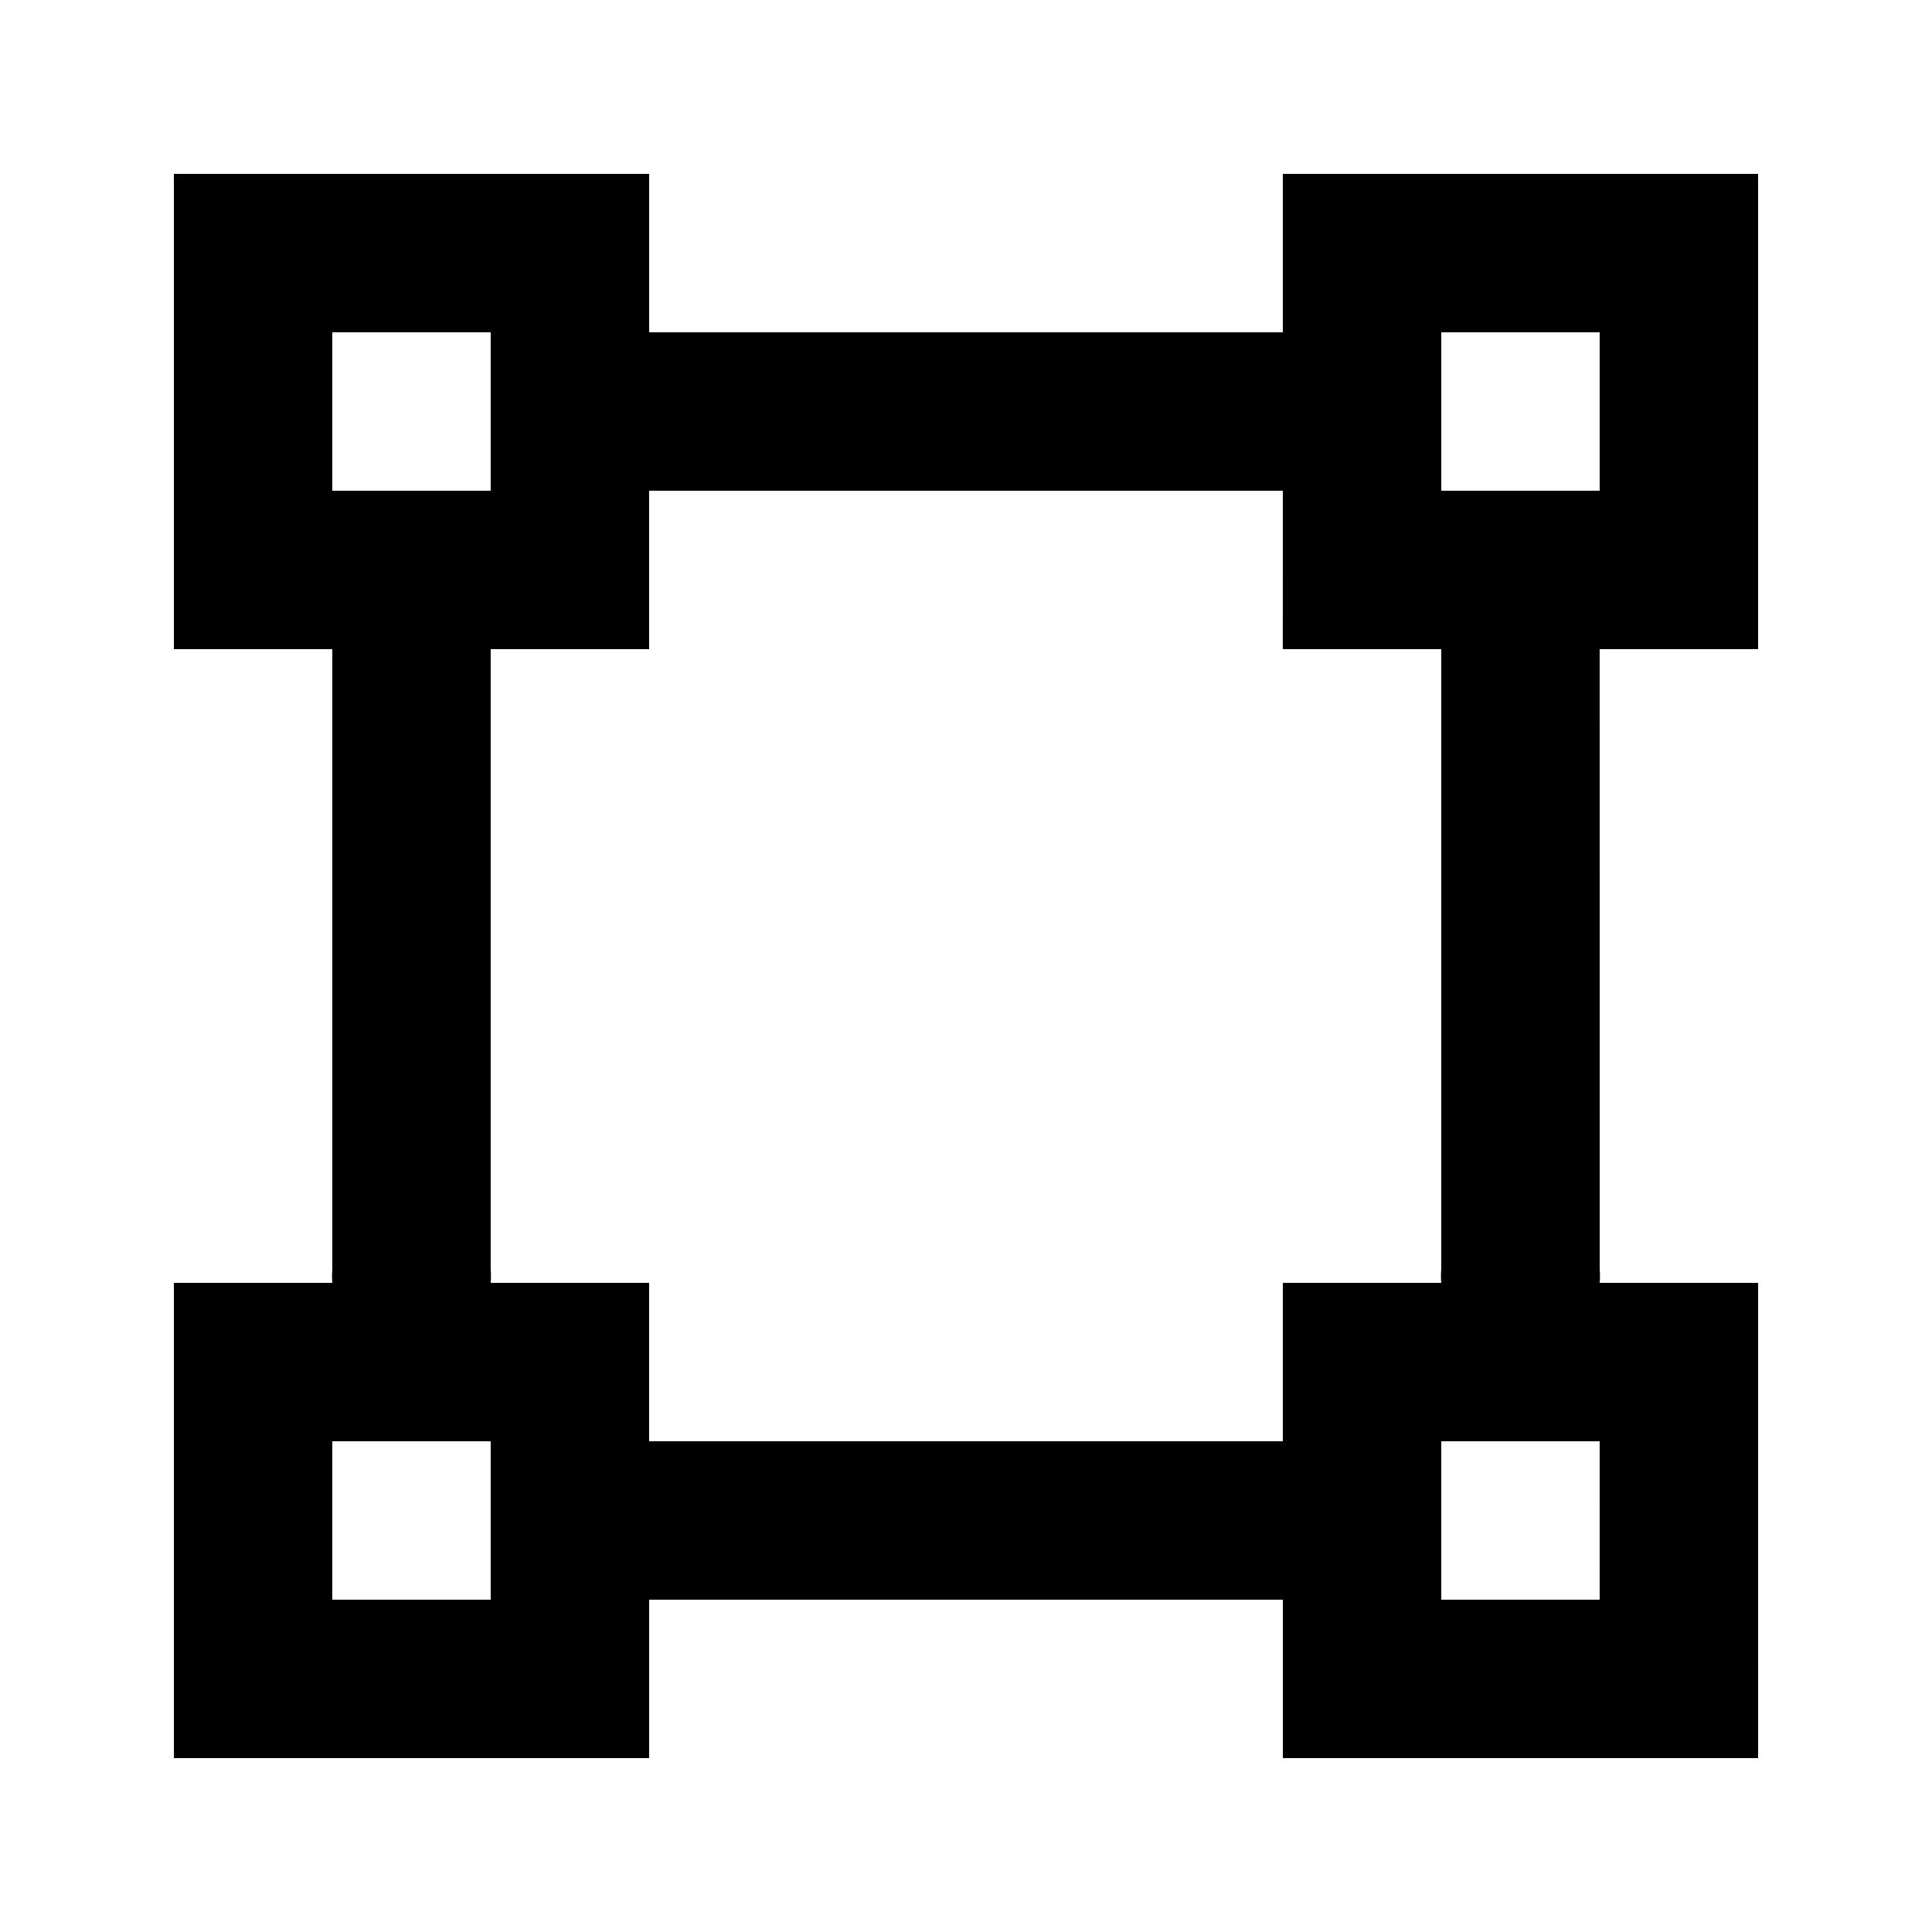 <?xml version="1.0" encoding="UTF-8"?>
<!-- Uploaded to: ICON Repo, www.iconrepo.com, Generator: ICON Repo Mixer Tools -->
<svg fill="#000000" width="800px" height="800px" version="1.1" viewBox="144 144 512 512" xmlns="http://www.w3.org/2000/svg">
 <path d="m567.93 316.03h41.984v-125.95h-125.95v41.984h-167.93v-41.984h-125.95v125.95h41.984v164.37c-0.102 1.188-0.102 2.383 0 3.566h-41.984v125.95h125.95v-41.984h167.94v41.984h125.95l-0.004-125.95h-41.984c0.102-1.184 0.102-2.379 0-3.566zm-41.984-83.969h41.984v41.984h-41.984zm-293.89 0h41.984v41.984h-41.984zm41.984 335.87h-41.984v-41.984h41.984zm293.89 0h-41.988v-41.984h41.984zm-83.969-83.969v41.984h-167.94v-41.984h-41.984c0.102-1.184 0.102-2.379 0-3.566v-164.37h41.984v-41.984h167.94l-0.004 41.984h41.984v164.37c-0.102 1.188-0.102 2.383 0 3.566z"/>
</svg>